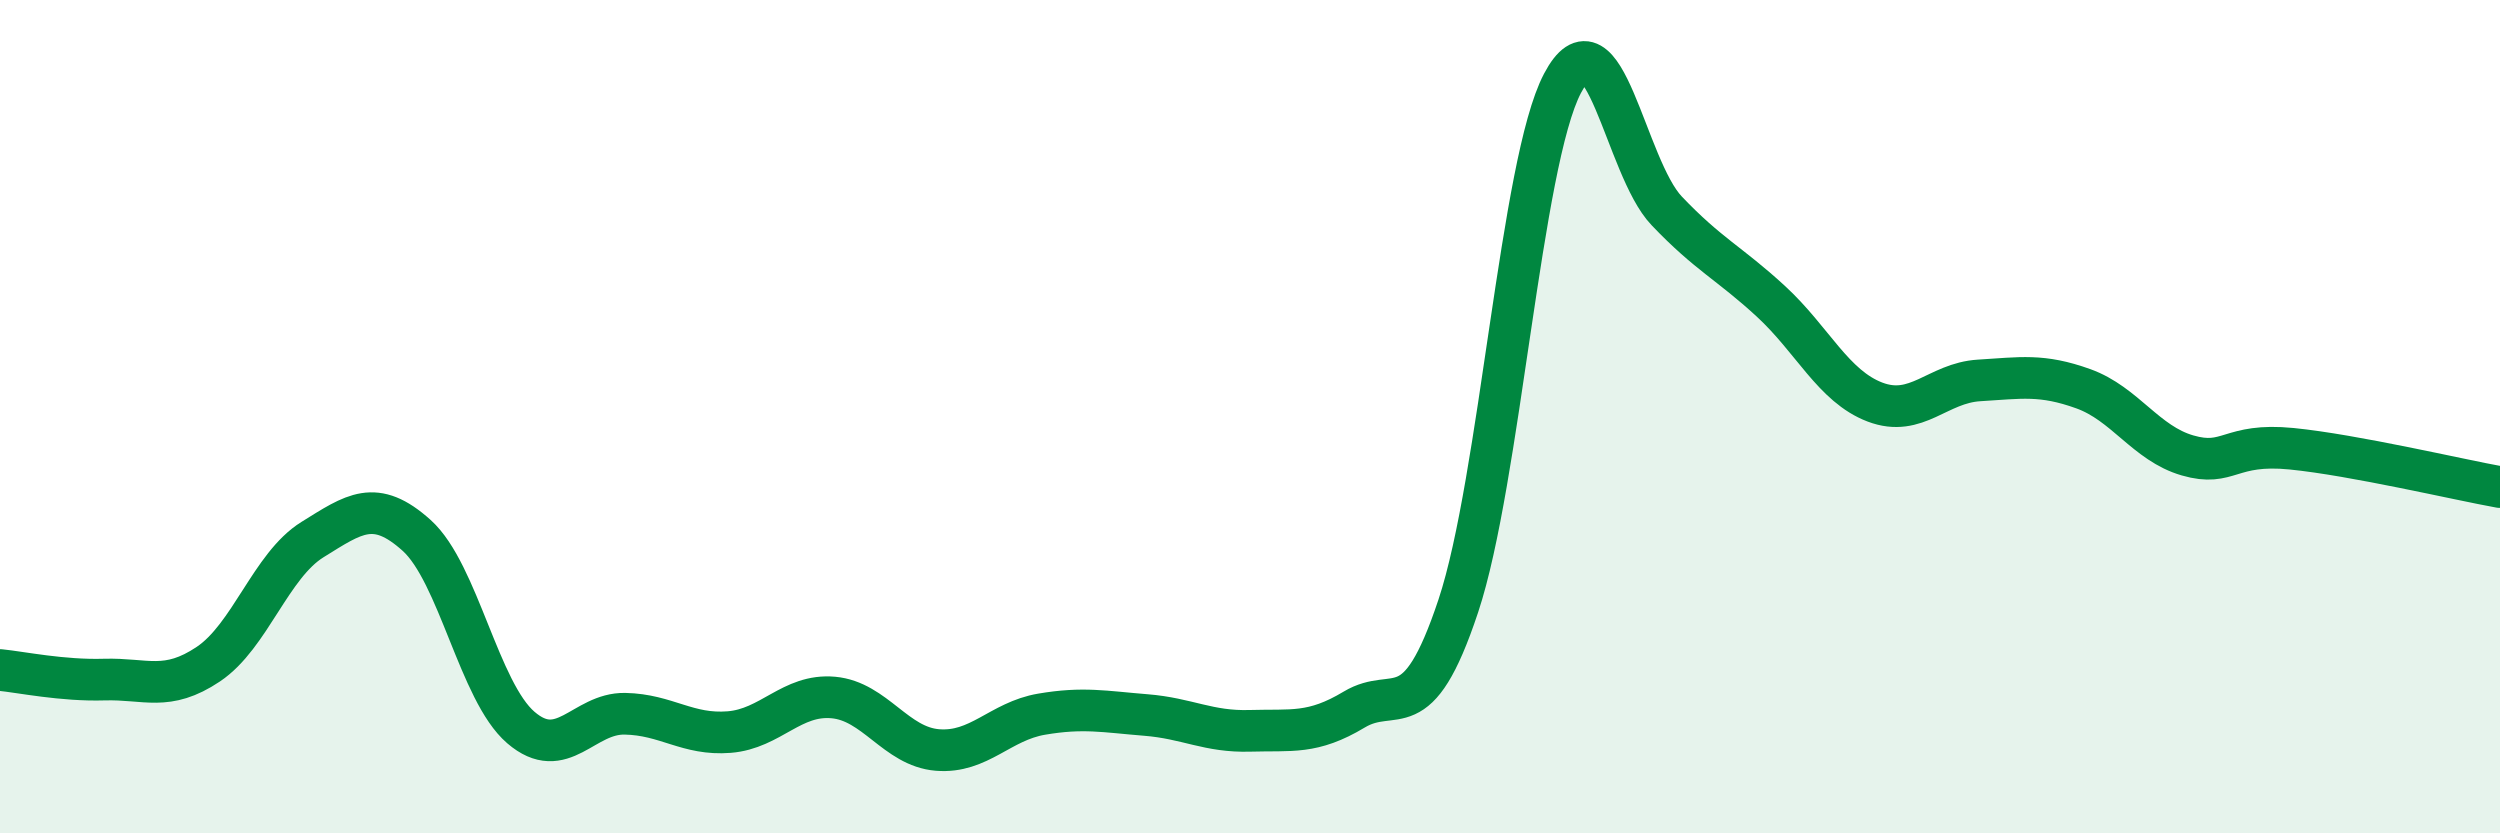 
    <svg width="60" height="20" viewBox="0 0 60 20" xmlns="http://www.w3.org/2000/svg">
      <path
        d="M 0,16.08 C 0.5,16.13 1.5,16.34 2.5,16.31 C 3.5,16.28 4,16.61 5,15.94 C 6,15.27 6.5,13.57 7.5,12.95 C 8.5,12.33 9,11.95 10,12.85 C 11,13.75 11.5,16.6 12.5,17.46 C 13.5,18.32 14,17.11 15,17.13 C 16,17.15 16.5,17.65 17.5,17.57 C 18.5,17.49 19,16.65 20,16.74 C 21,16.83 21.5,17.92 22.5,18 C 23.5,18.08 24,17.31 25,17.14 C 26,16.97 26.5,17.08 27.5,17.16 C 28.5,17.24 29,17.57 30,17.54 C 31,17.51 31.5,17.63 32.5,17.03 C 33.5,16.43 34,17.55 35,14.54 C 36,11.53 36.5,3.9 37.5,2 C 38.5,0.1 39,4.01 40,5.06 C 41,6.11 41.5,6.31 42.5,7.23 C 43.5,8.15 44,9.27 45,9.65 C 46,10.03 46.5,9.19 47.5,9.13 C 48.5,9.07 49,8.97 50,9.33 C 51,9.69 51.5,10.64 52.5,10.93 C 53.5,11.22 53.5,10.62 55,10.77 C 56.5,10.92 59,11.51 60,11.69L60 20L0 20Z"
        fill="#008740"
        opacity="0.1"
        stroke-linecap="round"
        stroke-linejoin="round"
      />
      <path
        d="M 0,16.08 C 0.5,16.13 1.5,16.34 2.5,16.31 C 3.5,16.28 4,16.61 5,15.94 C 6,15.27 6.5,13.57 7.5,12.95 C 8.5,12.33 9,11.95 10,12.85 C 11,13.75 11.5,16.6 12.5,17.46 C 13.5,18.32 14,17.11 15,17.13 C 16,17.15 16.5,17.65 17.5,17.57 C 18.5,17.49 19,16.65 20,16.74 C 21,16.83 21.5,17.92 22.5,18 C 23.5,18.08 24,17.31 25,17.14 C 26,16.97 26.5,17.08 27.5,17.16 C 28.5,17.24 29,17.57 30,17.54 C 31,17.51 31.5,17.63 32.5,17.03 C 33.5,16.43 34,17.55 35,14.54 C 36,11.53 36.5,3.9 37.5,2 C 38.5,0.1 39,4.01 40,5.06 C 41,6.11 41.5,6.31 42.5,7.23 C 43.5,8.15 44,9.27 45,9.65 C 46,10.03 46.5,9.19 47.5,9.13 C 48.5,9.07 49,8.97 50,9.33 C 51,9.69 51.5,10.64 52.5,10.93 C 53.5,11.22 53.5,10.62 55,10.77 C 56.5,10.92 59,11.51 60,11.69"
        stroke="#008740"
        stroke-width="1"
        fill="none"
        stroke-linecap="round"
        stroke-linejoin="round"
      />
    </svg>
  